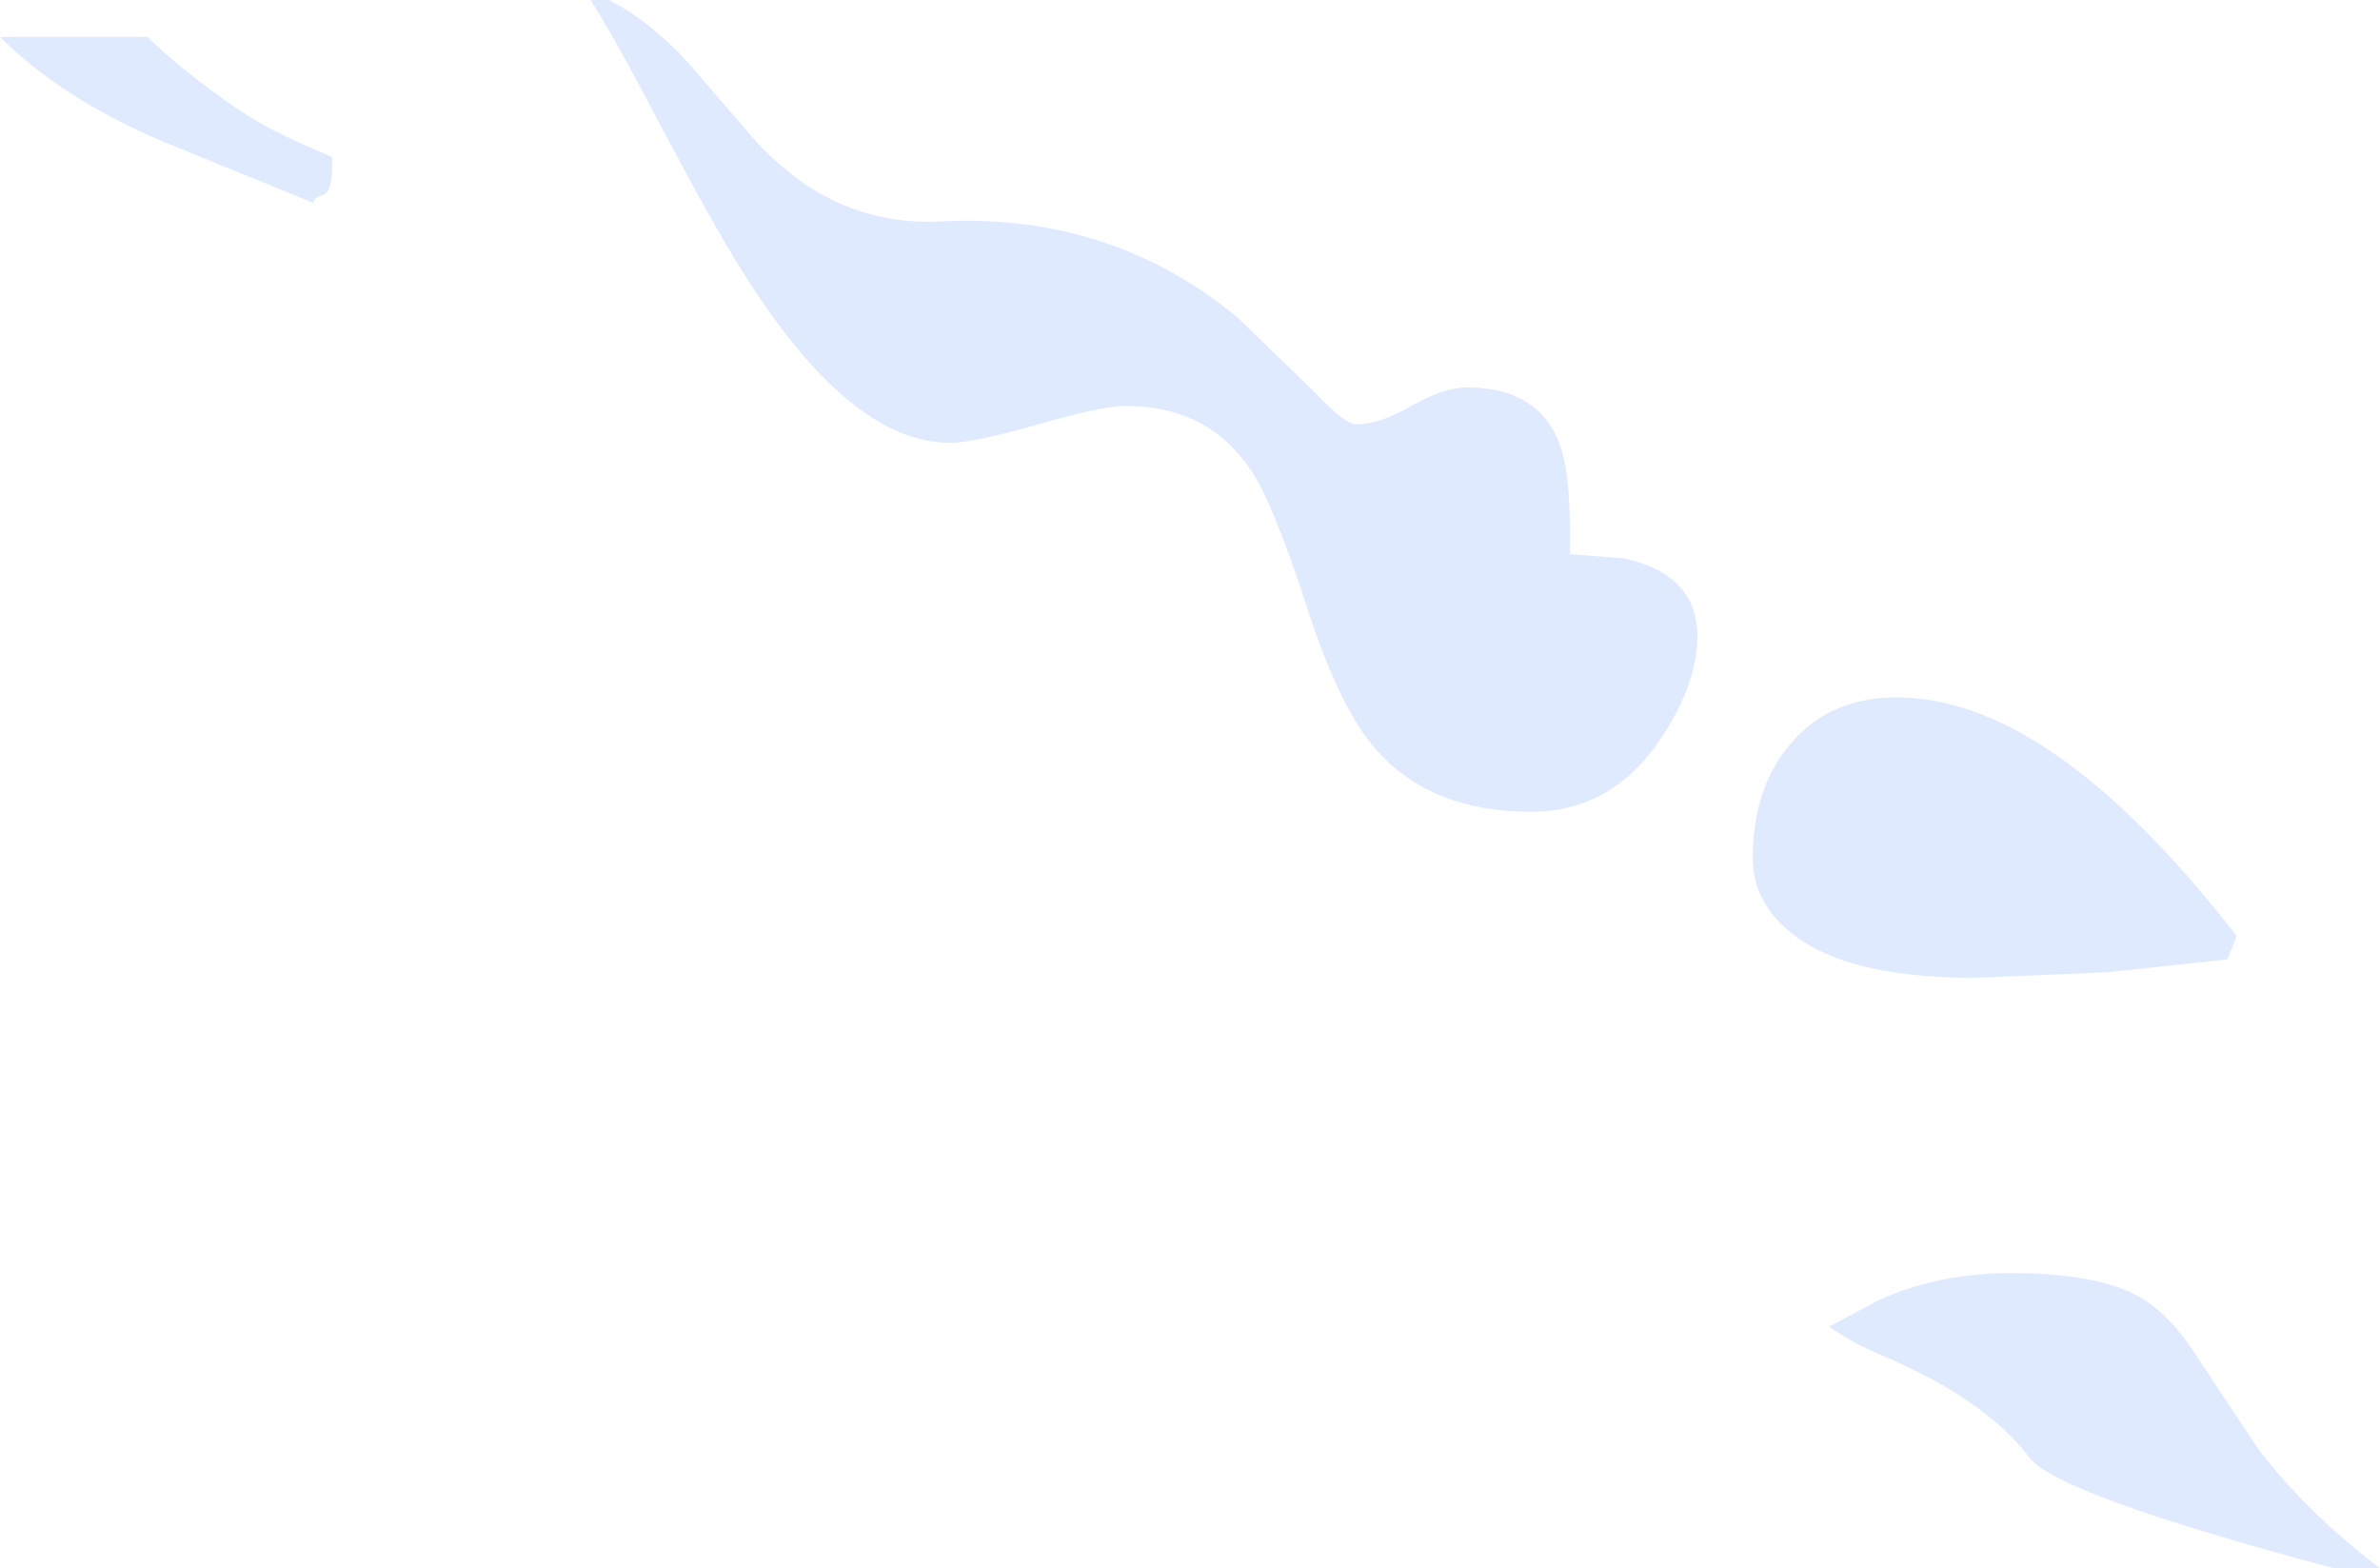<?xml version="1.0" encoding="UTF-8" standalone="no"?>
<svg xmlns:xlink="http://www.w3.org/1999/xlink" height="127.5px" width="193.5px" xmlns="http://www.w3.org/2000/svg">
  <g transform="matrix(1.0, 0.0, 0.0, 1.0, -53.8, -265.3)">
    <path d="M73.25 274.25 Q75.8 276.0 80.8 278.05 L80.8 278.8 Q80.8 280.95 80.05 281.15 79.3 281.35 79.3 281.8 L66.9 276.75 Q58.75 273.25 53.8 268.3 L65.8 268.3 Q68.45 270.95 73.25 274.25 M109.8 270.45 L115.05 276.55 Q121.5 283.75 130.3 283.3 144.1 282.6 154.4 291.1 L160.55 297.05 Q163.15 299.8 164.05 299.8 165.95 299.8 168.55 298.3 171.2 296.8 173.05 296.8 179.85 296.8 181.05 303.05 181.5 305.6 181.45 310.35 L185.85 310.7 Q191.8 312.0 191.8 317.05 191.8 320.9 188.8 325.4 184.8 331.3 178.3 331.3 170.05 331.3 165.6 326.15 162.7 322.8 160.1 314.8 157.3 306.15 155.45 303.45 151.95 298.3 145.3 298.3 143.45 298.3 138.2 299.8 132.95 301.3 131.05 301.3 122.85 301.3 114.15 287.35 111.7 283.45 107.5 275.5 103.55 267.95 101.8 265.3 L103.3 265.3 Q106.6 266.95 109.8 270.45 M234.9 343.3 L225.05 344.35 214.3 344.8 Q203.35 344.8 198.9 340.7 196.3 338.3 196.3 335.05 196.3 329.4 199.35 325.8 202.45 322.1 207.7 322.0 220.4 321.75 235.65 341.4 L234.9 343.3 M218.8 383.8 Q215.15 379.0 206.8 375.5 204.35 374.45 202.5 373.15 L206.65 370.95 Q211.45 368.8 217.3 368.8 223.9 368.8 227.3 370.5 230.0 371.85 232.3 375.4 L237.3 382.95 Q241.25 388.2 247.3 392.8 L243.55 392.8 Q221.05 386.8 218.8 383.8" fill="#e0eaff" fill-rule="evenodd" stroke="none"/>
  </g>
</svg>
